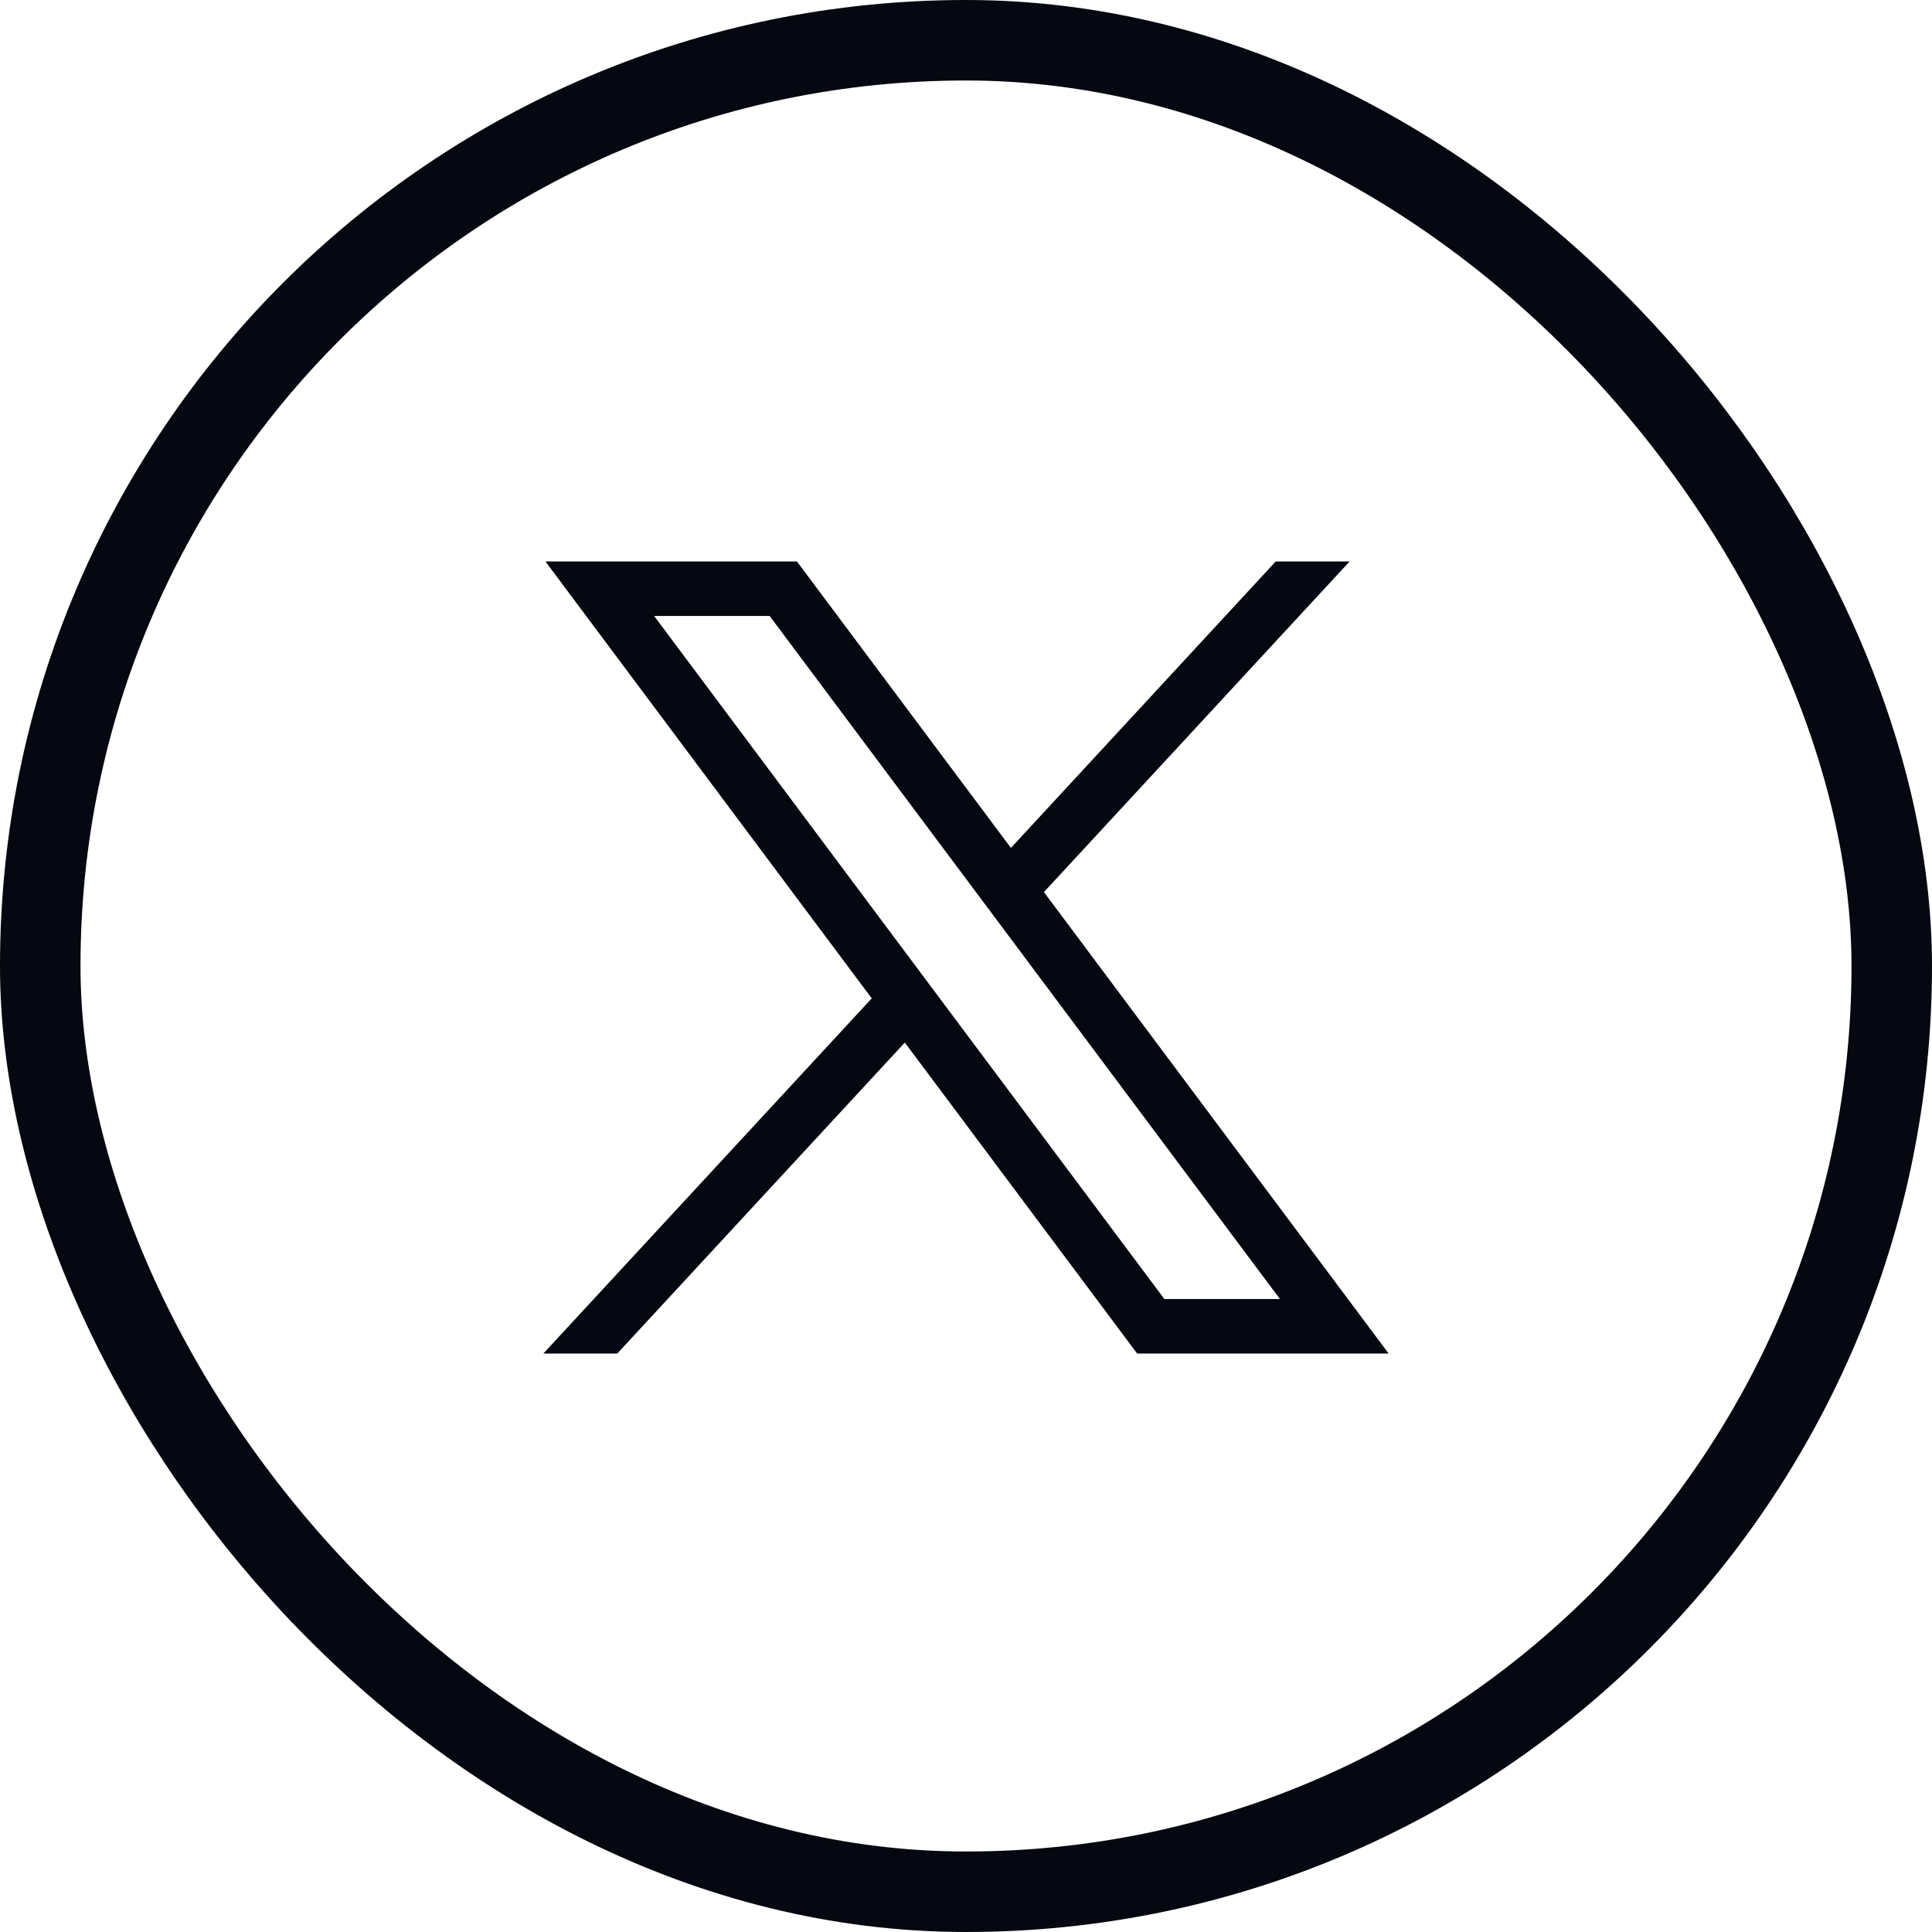 <svg width="24" height="24" viewBox="0 0 24 24" fill="none" xmlns="http://www.w3.org/2000/svg">
<g clip-path="url(#clip0_12309_26303)">
<path d="M6.776 6.975L10.829 12.402L6.75 16.814H7.668L11.24 12.951L14.126 16.814H17.25L12.968 11.082L16.765 6.975H15.847L12.558 10.533L9.9 6.975H6.776ZM8.126 7.652H9.561L15.9 16.137H14.464L8.126 7.652Z" fill="#050810"/>
</g>
<rect x="0.5" y="0.5" width="23" height="23" rx="11.5" stroke="#050810"/>
<defs>
<clipPath id="clip0_12309_26303">
<rect width="24" height="24" rx="12" fill="white"/>
</clipPath>
</defs>
</svg>

